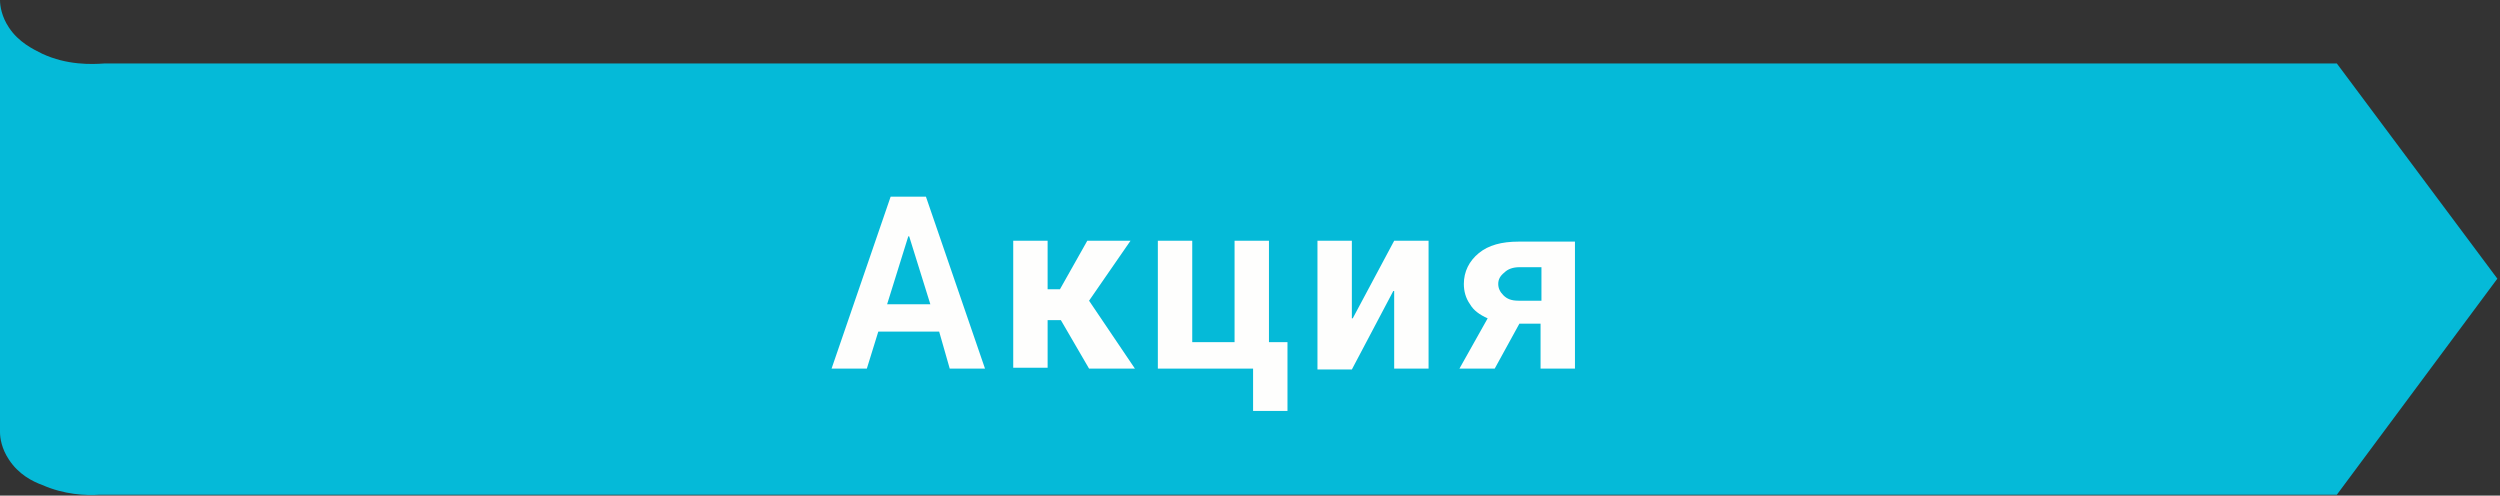 <?xml version="1.0" encoding="utf-8"?>
<!-- Generator: Adobe Illustrator 21.1.0, SVG Export Plug-In . SVG Version: 6.00 Build 0)  -->
<svg version="1.1" id="Слой_1" xmlns="http://www.w3.org/2000/svg" xmlns:xlink="http://www.w3.org/1999/xlink" x="0px" y="0px"
	 viewBox="0 0 283.5 56.2" style="enable-background:new 0 0 283.5 56.2;" xml:space="preserve">
<rect x="0" y="0" width="283.5" height="56.2" fill="#333333" stroke="none"/>
<style type="text/css">
	.st0{fill:#FDCE12;}
	.st1{fill:#2E2F30;}
	.st2{fill:#F87311;}
	.st3{fill:#FFFFFF;}
	.st4{fill:#E91B24;}
	.st5{fill:#49A928;}
	.st6{fill:#05BAD8;}
	.st7{fill:#FEFEFD;}
</style>
<path class="st6" d="M265,7.2H11.8c-1.4,0.1-4.2,0.2-7-1.1C3.8,5.6,2.1,4.8,1,3.1C0.2,1.9,0,0.7,0,0l0,49c0,0.7,0.2,1.9,1,3.1
	c1.1,1.7,2.7,2.5,3.8,2.9c2.5,1.1,4.9,1.2,6.5,1.1v0H265l18.2-24.5L265,7.2z"/>
<g>
	<g>
		<path class="st7" d="M106.5,37.6h-6.9l-1.3,4.2h-4l6.7-19.5h4l6.7,19.5h-4L106.5,37.6z M100.6,34.5h4.9l-2.4-7.7H103L100.6,34.5z"
			/>
		<path class="st7" d="M120.3,36.3h-1.5v5.4h-3.9V27.3h3.9v5.5h1.4l3.1-5.5h4.9l-4.7,6.8l5.2,7.7h-5.2L120.3,36.3z"/>
		<path class="st7" d="M131.3,27.3h3.9v11.5h4.8V27.3h3.9v11.5h2.1v7.8h-3.9v-4.8h-10.8V27.3z"/>
		<path class="st7" d="M158.1,27.3h3.9v14.5h-3.9v-8.8l-0.1,0l-4.7,8.9h-3.9V27.3h3.9v8.8l0.1,0L158.1,27.3z"/>
		<path class="st7" d="M178.6,27.3v14.5h-3.9v-5.1h-2.4l-2.8,5.1h-4l3.2-5.7c-0.9-0.4-1.6-0.9-2-1.6c-0.5-0.7-0.7-1.5-0.7-2.3
			c0-1.4,0.6-2.6,1.7-3.5c1.1-0.9,2.6-1.3,4.5-1.3H178.6z M169.9,32.2c0,0.5,0.2,0.9,0.6,1.3c0.4,0.4,0.9,0.6,1.7,0.6h2.6v-3.8h-2.5
			c-0.7,0-1.3,0.2-1.7,0.6C170.1,31.3,169.9,31.7,169.9,32.2z"/>
	</g>
</g>
</svg>
